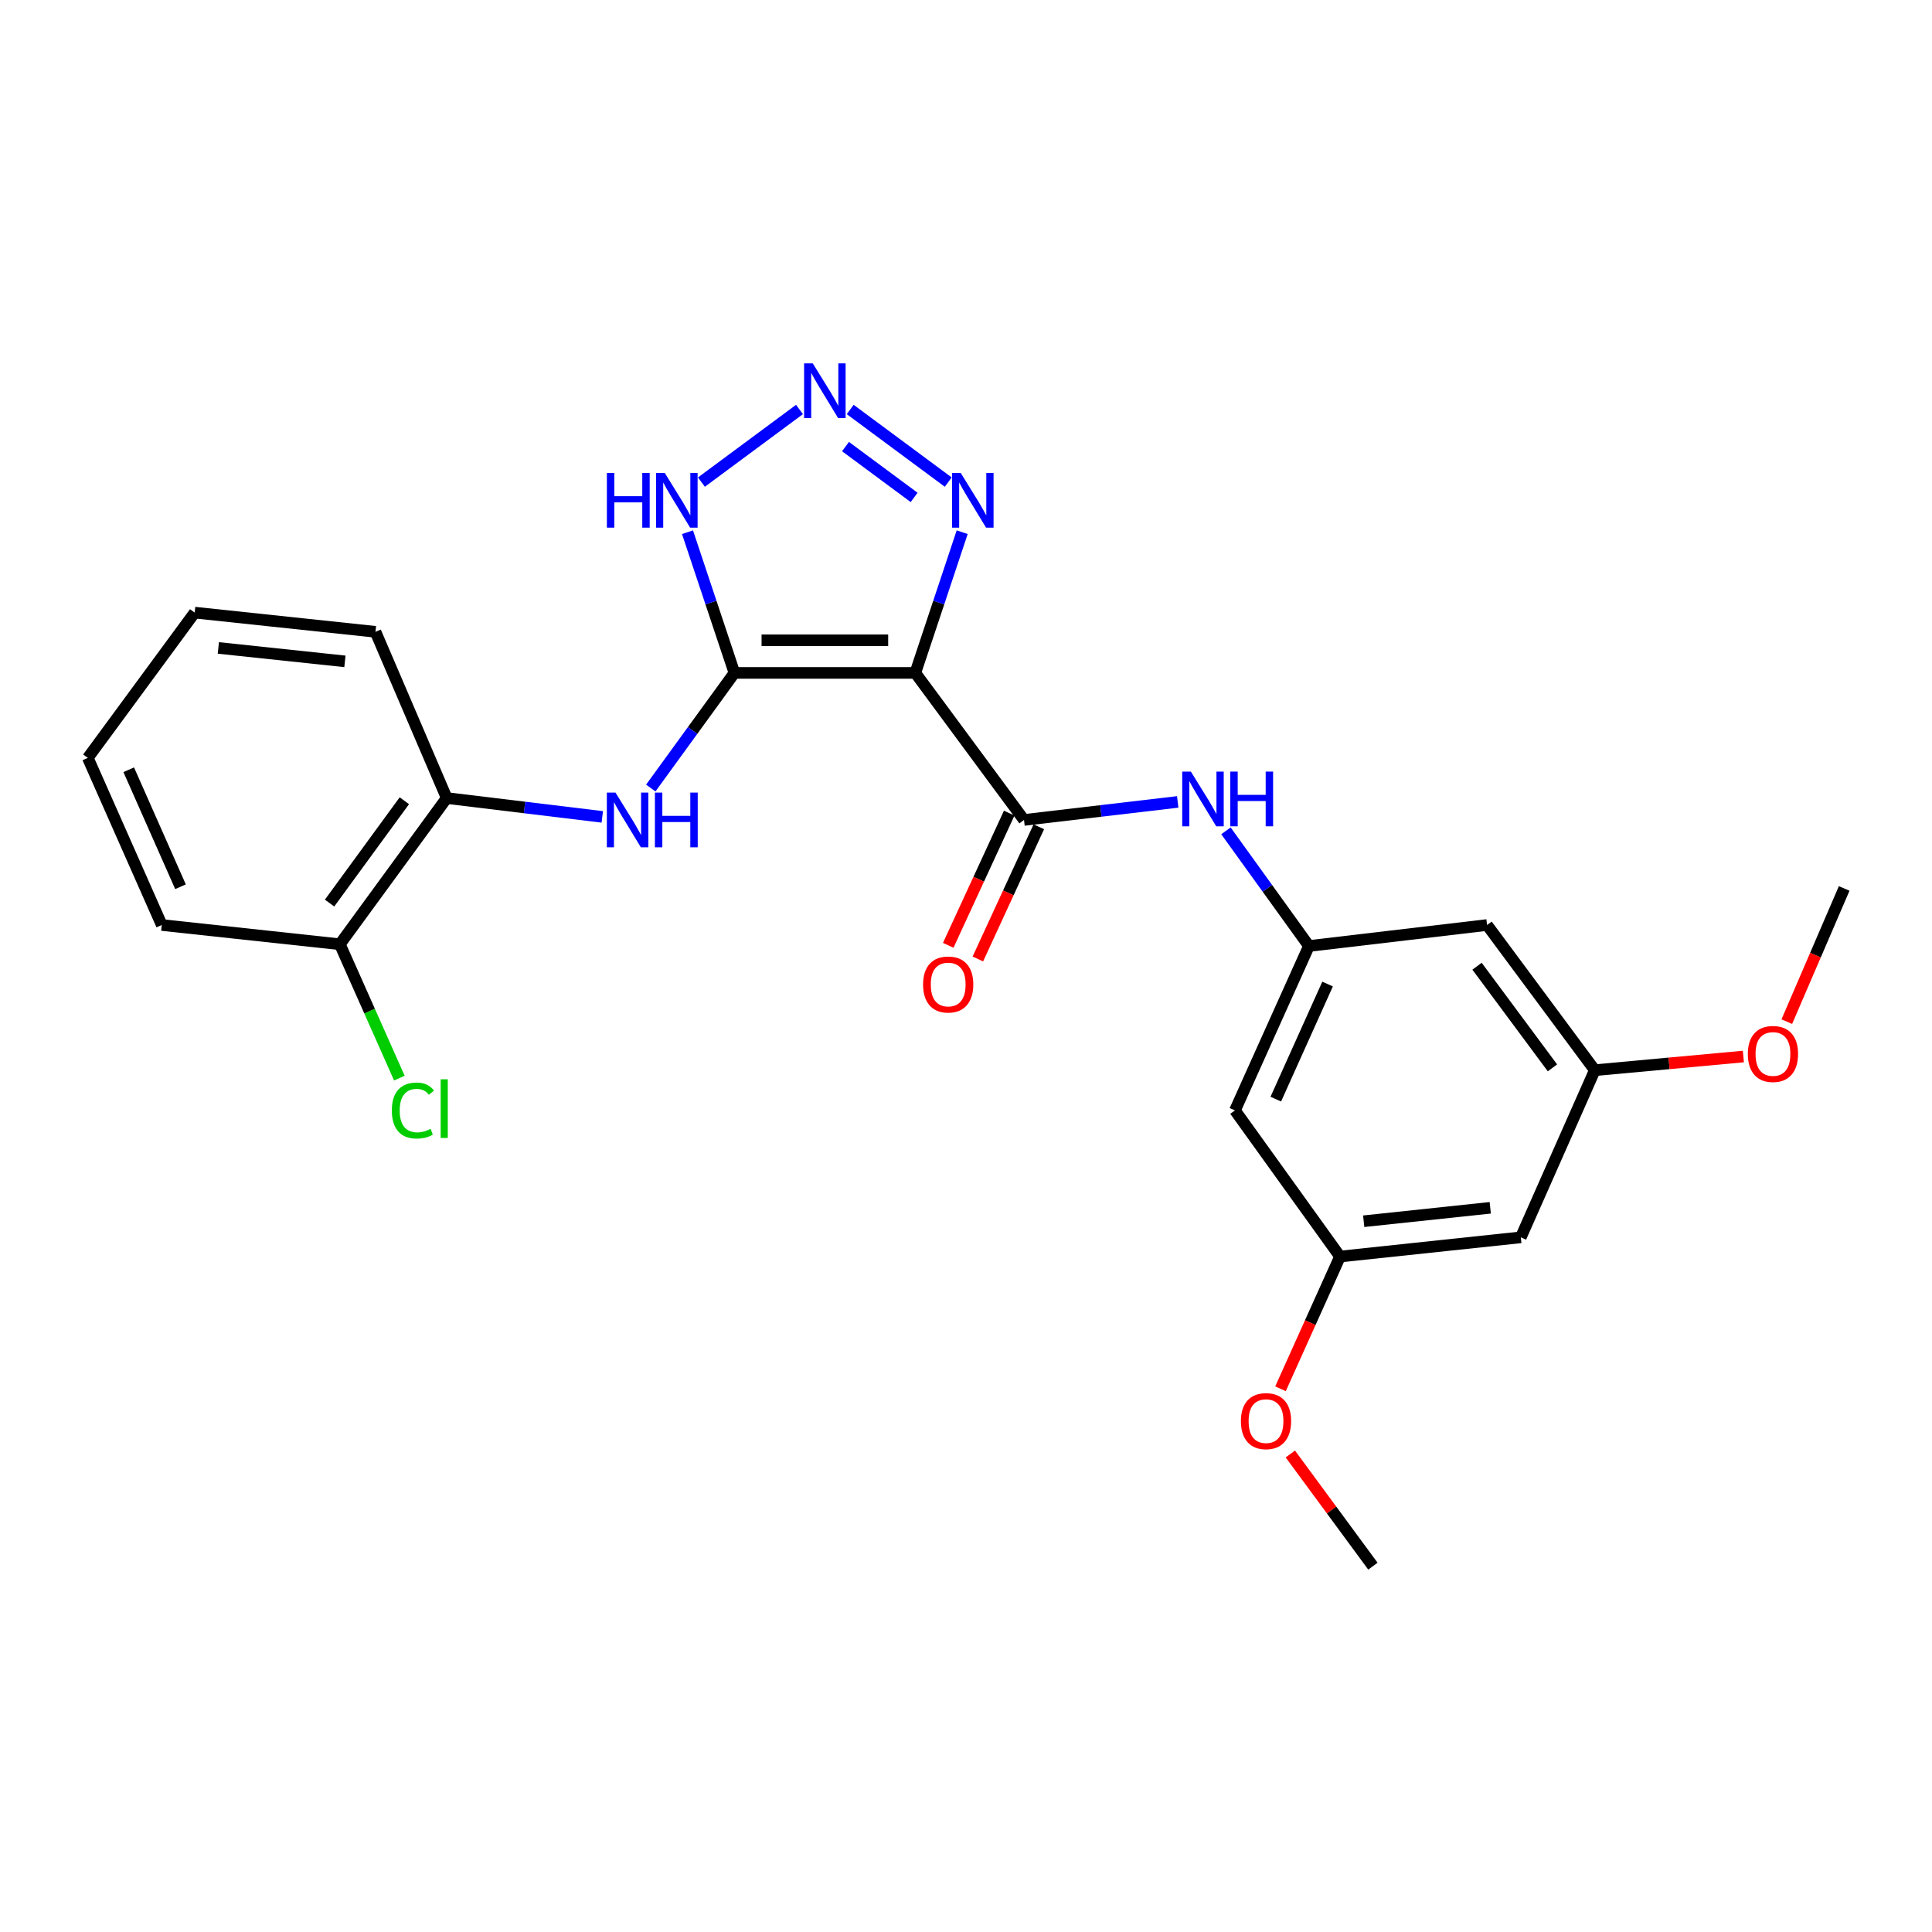 <?xml version='1.0' encoding='iso-8859-1'?>
<svg version='1.1' baseProfile='full'
              xmlns='http://www.w3.org/2000/svg'
                      xmlns:rdkit='http://www.rdkit.org/xml'
                      xmlns:xlink='http://www.w3.org/1999/xlink'
                  xml:space='preserve'
width='1000px' height='1000px' viewBox='0 0 1000 1000'>
<!-- END OF HEADER -->
<rect style='opacity:1.0;fill:#FFFFFF;stroke:none' width='1000' height='1000' x='0' y='0'> </rect>
<path class='bond-0' d='M 380.139,348.298 L 473.762,348.298' style='fill:none;fill-rule:evenodd;stroke:#000000;stroke-width:6px;stroke-linecap:butt;stroke-linejoin:miter;stroke-opacity:1' />
<path class='bond-0' d='M 394.183,331.419 L 459.719,331.419' style='fill:none;fill-rule:evenodd;stroke:#000000;stroke-width:6px;stroke-linecap:butt;stroke-linejoin:miter;stroke-opacity:1' />
<path class='bond-3' d='M 380.139,348.298 L 367.993,311.882' style='fill:none;fill-rule:evenodd;stroke:#000000;stroke-width:6px;stroke-linecap:butt;stroke-linejoin:miter;stroke-opacity:1' />
<path class='bond-3' d='M 367.993,311.882 L 355.847,275.466' style='fill:none;fill-rule:evenodd;stroke:#0000FF;stroke-width:6px;stroke-linecap:butt;stroke-linejoin:miter;stroke-opacity:1' />
<path class='bond-5' d='M 380.139,348.298 L 358.489,378.095' style='fill:none;fill-rule:evenodd;stroke:#000000;stroke-width:6px;stroke-linecap:butt;stroke-linejoin:miter;stroke-opacity:1' />
<path class='bond-5' d='M 358.489,378.095 L 336.839,407.892' style='fill:none;fill-rule:evenodd;stroke:#0000FF;stroke-width:6px;stroke-linecap:butt;stroke-linejoin:miter;stroke-opacity:1' />
<path class='bond-2' d='M 473.762,348.298 L 530.026,424.404' style='fill:none;fill-rule:evenodd;stroke:#000000;stroke-width:6px;stroke-linecap:butt;stroke-linejoin:miter;stroke-opacity:1' />
<path class='bond-4' d='M 473.762,348.298 L 485.893,311.881' style='fill:none;fill-rule:evenodd;stroke:#000000;stroke-width:6px;stroke-linecap:butt;stroke-linejoin:miter;stroke-opacity:1' />
<path class='bond-4' d='M 485.893,311.881 L 498.025,275.465' style='fill:none;fill-rule:evenodd;stroke:#0000FF;stroke-width:6px;stroke-linecap:butt;stroke-linejoin:miter;stroke-opacity:1' />
<path class='bond-1' d='M 413.819,211.945 L 363.053,249.536' style='fill:none;fill-rule:evenodd;stroke:#0000FF;stroke-width:6px;stroke-linecap:butt;stroke-linejoin:miter;stroke-opacity:1' />
<path class='bond-25' d='M 440.064,211.947 L 490.812,249.534' style='fill:none;fill-rule:evenodd;stroke:#0000FF;stroke-width:6px;stroke-linecap:butt;stroke-linejoin:miter;stroke-opacity:1' />
<path class='bond-25' d='M 437.63,231.149 L 473.153,257.46' style='fill:none;fill-rule:evenodd;stroke:#0000FF;stroke-width:6px;stroke-linecap:butt;stroke-linejoin:miter;stroke-opacity:1' />
<path class='bond-6' d='M 530.026,424.404 L 569.805,419.737' style='fill:none;fill-rule:evenodd;stroke:#000000;stroke-width:6px;stroke-linecap:butt;stroke-linejoin:miter;stroke-opacity:1' />
<path class='bond-6' d='M 569.805,419.737 L 609.583,415.069' style='fill:none;fill-rule:evenodd;stroke:#0000FF;stroke-width:6px;stroke-linecap:butt;stroke-linejoin:miter;stroke-opacity:1' />
<path class='bond-9' d='M 522.362,420.869 L 506.583,455.083' style='fill:none;fill-rule:evenodd;stroke:#000000;stroke-width:6px;stroke-linecap:butt;stroke-linejoin:miter;stroke-opacity:1' />
<path class='bond-9' d='M 506.583,455.083 L 490.803,489.296' style='fill:none;fill-rule:evenodd;stroke:#FF0000;stroke-width:6px;stroke-linecap:butt;stroke-linejoin:miter;stroke-opacity:1' />
<path class='bond-9' d='M 537.69,427.938 L 521.91,462.152' style='fill:none;fill-rule:evenodd;stroke:#000000;stroke-width:6px;stroke-linecap:butt;stroke-linejoin:miter;stroke-opacity:1' />
<path class='bond-9' d='M 521.91,462.152 L 506.131,496.365' style='fill:none;fill-rule:evenodd;stroke:#FF0000;stroke-width:6px;stroke-linecap:butt;stroke-linejoin:miter;stroke-opacity:1' />
<path class='bond-8' d='M 311.744,422.818 L 271.481,417.942' style='fill:none;fill-rule:evenodd;stroke:#0000FF;stroke-width:6px;stroke-linecap:butt;stroke-linejoin:miter;stroke-opacity:1' />
<path class='bond-8' d='M 271.481,417.942 L 231.219,413.067' style='fill:none;fill-rule:evenodd;stroke:#000000;stroke-width:6px;stroke-linecap:butt;stroke-linejoin:miter;stroke-opacity:1' />
<path class='bond-7' d='M 634.549,430.041 L 656.026,459.846' style='fill:none;fill-rule:evenodd;stroke:#0000FF;stroke-width:6px;stroke-linecap:butt;stroke-linejoin:miter;stroke-opacity:1' />
<path class='bond-7' d='M 656.026,459.846 L 677.503,489.651' style='fill:none;fill-rule:evenodd;stroke:#000000;stroke-width:6px;stroke-linecap:butt;stroke-linejoin:miter;stroke-opacity:1' />
<path class='bond-10' d='M 677.503,489.651 L 639.215,574.75' style='fill:none;fill-rule:evenodd;stroke:#000000;stroke-width:6px;stroke-linecap:butt;stroke-linejoin:miter;stroke-opacity:1' />
<path class='bond-10' d='M 687.153,509.341 L 660.351,568.911' style='fill:none;fill-rule:evenodd;stroke:#000000;stroke-width:6px;stroke-linecap:butt;stroke-linejoin:miter;stroke-opacity:1' />
<path class='bond-11' d='M 677.503,489.651 L 769.7,478.783' style='fill:none;fill-rule:evenodd;stroke:#000000;stroke-width:6px;stroke-linecap:butt;stroke-linejoin:miter;stroke-opacity:1' />
<path class='bond-15' d='M 231.219,413.067 L 175.911,488.741' style='fill:none;fill-rule:evenodd;stroke:#000000;stroke-width:6px;stroke-linecap:butt;stroke-linejoin:miter;stroke-opacity:1' />
<path class='bond-15' d='M 209.295,414.458 L 170.58,467.43' style='fill:none;fill-rule:evenodd;stroke:#000000;stroke-width:6px;stroke-linecap:butt;stroke-linejoin:miter;stroke-opacity:1' />
<path class='bond-19' d='M 231.219,413.067 L 194.347,327.03' style='fill:none;fill-rule:evenodd;stroke:#000000;stroke-width:6px;stroke-linecap:butt;stroke-linejoin:miter;stroke-opacity:1' />
<path class='bond-13' d='M 639.215,574.75 L 693.594,650.387' style='fill:none;fill-rule:evenodd;stroke:#000000;stroke-width:6px;stroke-linecap:butt;stroke-linejoin:miter;stroke-opacity:1' />
<path class='bond-12' d='M 769.7,478.783 L 825.467,553.932' style='fill:none;fill-rule:evenodd;stroke:#000000;stroke-width:6px;stroke-linecap:butt;stroke-linejoin:miter;stroke-opacity:1' />
<path class='bond-12' d='M 764.511,500.114 L 803.547,552.719' style='fill:none;fill-rule:evenodd;stroke:#000000;stroke-width:6px;stroke-linecap:butt;stroke-linejoin:miter;stroke-opacity:1' />
<path class='bond-14' d='M 825.467,553.932 L 787.17,640.447' style='fill:none;fill-rule:evenodd;stroke:#000000;stroke-width:6px;stroke-linecap:butt;stroke-linejoin:miter;stroke-opacity:1' />
<path class='bond-18' d='M 825.467,553.932 L 863.913,550.394' style='fill:none;fill-rule:evenodd;stroke:#000000;stroke-width:6px;stroke-linecap:butt;stroke-linejoin:miter;stroke-opacity:1' />
<path class='bond-18' d='M 863.913,550.394 L 902.359,546.855' style='fill:none;fill-rule:evenodd;stroke:#FF0000;stroke-width:6px;stroke-linecap:butt;stroke-linejoin:miter;stroke-opacity:1' />
<path class='bond-17' d='M 693.594,650.387 L 678.189,684.61' style='fill:none;fill-rule:evenodd;stroke:#000000;stroke-width:6px;stroke-linecap:butt;stroke-linejoin:miter;stroke-opacity:1' />
<path class='bond-17' d='M 678.189,684.61 L 662.784,718.833' style='fill:none;fill-rule:evenodd;stroke:#FF0000;stroke-width:6px;stroke-linecap:butt;stroke-linejoin:miter;stroke-opacity:1' />
<path class='bond-27' d='M 693.594,650.387 L 787.17,640.447' style='fill:none;fill-rule:evenodd;stroke:#000000;stroke-width:6px;stroke-linecap:butt;stroke-linejoin:miter;stroke-opacity:1' />
<path class='bond-27' d='M 705.848,632.111 L 771.351,625.154' style='fill:none;fill-rule:evenodd;stroke:#000000;stroke-width:6px;stroke-linecap:butt;stroke-linejoin:miter;stroke-opacity:1' />
<path class='bond-16' d='M 175.911,488.741 L 191.312,523.388' style='fill:none;fill-rule:evenodd;stroke:#000000;stroke-width:6px;stroke-linecap:butt;stroke-linejoin:miter;stroke-opacity:1' />
<path class='bond-16' d='M 191.312,523.388 L 206.712,558.034' style='fill:none;fill-rule:evenodd;stroke:#00CC00;stroke-width:6px;stroke-linecap:butt;stroke-linejoin:miter;stroke-opacity:1' />
<path class='bond-20' d='M 175.911,488.741 L 83.733,478.783' style='fill:none;fill-rule:evenodd;stroke:#000000;stroke-width:6px;stroke-linecap:butt;stroke-linejoin:miter;stroke-opacity:1' />
<path class='bond-21' d='M 667.871,752.579 L 689.242,781.612' style='fill:none;fill-rule:evenodd;stroke:#FF0000;stroke-width:6px;stroke-linecap:butt;stroke-linejoin:miter;stroke-opacity:1' />
<path class='bond-21' d='M 689.242,781.612 L 710.614,810.645' style='fill:none;fill-rule:evenodd;stroke:#000000;stroke-width:6px;stroke-linecap:butt;stroke-linejoin:miter;stroke-opacity:1' />
<path class='bond-22' d='M 924.847,528.796 L 939.696,494.328' style='fill:none;fill-rule:evenodd;stroke:#FF0000;stroke-width:6px;stroke-linecap:butt;stroke-linejoin:miter;stroke-opacity:1' />
<path class='bond-22' d='M 939.696,494.328 L 954.545,459.859' style='fill:none;fill-rule:evenodd;stroke:#000000;stroke-width:6px;stroke-linecap:butt;stroke-linejoin:miter;stroke-opacity:1' />
<path class='bond-23' d='M 194.347,327.03 L 100.762,317.09' style='fill:none;fill-rule:evenodd;stroke:#000000;stroke-width:6px;stroke-linecap:butt;stroke-linejoin:miter;stroke-opacity:1' />
<path class='bond-23' d='M 178.527,342.324 L 113.017,335.366' style='fill:none;fill-rule:evenodd;stroke:#000000;stroke-width:6px;stroke-linecap:butt;stroke-linejoin:miter;stroke-opacity:1' />
<path class='bond-26' d='M 83.733,478.783 L 45.455,392.277' style='fill:none;fill-rule:evenodd;stroke:#000000;stroke-width:6px;stroke-linecap:butt;stroke-linejoin:miter;stroke-opacity:1' />
<path class='bond-26' d='M 93.426,458.977 L 66.632,398.423' style='fill:none;fill-rule:evenodd;stroke:#000000;stroke-width:6px;stroke-linecap:butt;stroke-linejoin:miter;stroke-opacity:1' />
<path class='bond-24' d='M 100.762,317.09 L 45.455,392.277' style='fill:none;fill-rule:evenodd;stroke:#000000;stroke-width:6px;stroke-linecap:butt;stroke-linejoin:miter;stroke-opacity:1' />
<path  class='atom-2' d='M 420.682 188.068
L 429.962 203.068
Q 430.882 204.548, 432.362 207.228
Q 433.842 209.908, 433.922 210.068
L 433.922 188.068
L 437.682 188.068
L 437.682 216.388
L 433.802 216.388
L 423.842 199.988
Q 422.682 198.068, 421.442 195.868
Q 420.242 193.668, 419.882 192.988
L 419.882 216.388
L 416.202 216.388
L 416.202 188.068
L 420.682 188.068
' fill='#0000FF'/>
<path  class='atom-4' d='M 314.118 244.791
L 317.958 244.791
L 317.958 256.831
L 332.438 256.831
L 332.438 244.791
L 336.278 244.791
L 336.278 273.111
L 332.438 273.111
L 332.438 260.031
L 317.958 260.031
L 317.958 273.111
L 314.118 273.111
L 314.118 244.791
' fill='#0000FF'/>
<path  class='atom-4' d='M 344.078 244.791
L 353.358 259.791
Q 354.278 261.271, 355.758 263.951
Q 357.238 266.631, 357.318 266.791
L 357.318 244.791
L 361.078 244.791
L 361.078 273.111
L 357.198 273.111
L 347.238 256.711
Q 346.078 254.791, 344.838 252.591
Q 343.638 250.391, 343.278 249.711
L 343.278 273.111
L 339.598 273.111
L 339.598 244.791
L 344.078 244.791
' fill='#0000FF'/>
<path  class='atom-5' d='M 497.266 244.791
L 506.546 259.791
Q 507.466 261.271, 508.946 263.951
Q 510.426 266.631, 510.506 266.791
L 510.506 244.791
L 514.266 244.791
L 514.266 273.111
L 510.386 273.111
L 500.426 256.711
Q 499.266 254.791, 498.026 252.591
Q 496.826 250.391, 496.466 249.711
L 496.466 273.111
L 492.786 273.111
L 492.786 244.791
L 497.266 244.791
' fill='#0000FF'/>
<path  class='atom-6' d='M 318.582 410.244
L 327.862 425.244
Q 328.782 426.724, 330.262 429.404
Q 331.742 432.084, 331.822 432.244
L 331.822 410.244
L 335.582 410.244
L 335.582 438.564
L 331.702 438.564
L 321.742 422.164
Q 320.582 420.244, 319.342 418.044
Q 318.142 415.844, 317.782 415.164
L 317.782 438.564
L 314.102 438.564
L 314.102 410.244
L 318.582 410.244
' fill='#0000FF'/>
<path  class='atom-6' d='M 338.982 410.244
L 342.822 410.244
L 342.822 422.284
L 357.302 422.284
L 357.302 410.244
L 361.142 410.244
L 361.142 438.564
L 357.302 438.564
L 357.302 425.484
L 342.822 425.484
L 342.822 438.564
L 338.982 438.564
L 338.982 410.244
' fill='#0000FF'/>
<path  class='atom-7' d='M 616.395 399.376
L 625.675 414.376
Q 626.595 415.856, 628.075 418.536
Q 629.555 421.216, 629.635 421.376
L 629.635 399.376
L 633.395 399.376
L 633.395 427.696
L 629.515 427.696
L 619.555 411.296
Q 618.395 409.376, 617.155 407.176
Q 615.955 404.976, 615.595 404.296
L 615.595 427.696
L 611.915 427.696
L 611.915 399.376
L 616.395 399.376
' fill='#0000FF'/>
<path  class='atom-7' d='M 636.795 399.376
L 640.635 399.376
L 640.635 411.416
L 655.115 411.416
L 655.115 399.376
L 658.955 399.376
L 658.955 427.696
L 655.115 427.696
L 655.115 414.616
L 640.635 414.616
L 640.635 427.696
L 636.795 427.696
L 636.795 399.376
' fill='#0000FF'/>
<path  class='atom-10' d='M 477.782 509.573
Q 477.782 502.773, 481.142 498.973
Q 484.502 495.173, 490.782 495.173
Q 497.062 495.173, 500.422 498.973
Q 503.782 502.773, 503.782 509.573
Q 503.782 516.453, 500.382 520.373
Q 496.982 524.253, 490.782 524.253
Q 484.542 524.253, 481.142 520.373
Q 477.782 516.493, 477.782 509.573
M 490.782 521.053
Q 495.102 521.053, 497.422 518.173
Q 499.782 515.253, 499.782 509.573
Q 499.782 504.013, 497.422 501.213
Q 495.102 498.373, 490.782 498.373
Q 486.462 498.373, 484.102 501.173
Q 481.782 503.973, 481.782 509.573
Q 481.782 515.293, 484.102 518.173
Q 486.462 521.053, 490.782 521.053
' fill='#FF0000'/>
<path  class='atom-17' d='M 202.81 574.802
Q 202.81 567.762, 206.09 564.082
Q 209.41 560.362, 215.69 560.362
Q 221.53 560.362, 224.65 564.482
L 222.01 566.642
Q 219.73 563.642, 215.69 563.642
Q 211.41 563.642, 209.13 566.522
Q 206.89 569.362, 206.89 574.802
Q 206.89 580.402, 209.21 583.282
Q 211.57 586.162, 216.13 586.162
Q 219.25 586.162, 222.89 584.282
L 224.01 587.282
Q 222.53 588.242, 220.29 588.802
Q 218.05 589.362, 215.57 589.362
Q 209.41 589.362, 206.09 585.602
Q 202.81 581.842, 202.81 574.802
' fill='#00CC00'/>
<path  class='atom-17' d='M 228.09 558.642
L 231.77 558.642
L 231.77 589.002
L 228.09 589.002
L 228.09 558.642
' fill='#00CC00'/>
<path  class='atom-18' d='M 642.288 735.566
Q 642.288 728.766, 645.648 724.966
Q 649.008 721.166, 655.288 721.166
Q 661.568 721.166, 664.928 724.966
Q 668.288 728.766, 668.288 735.566
Q 668.288 742.446, 664.888 746.366
Q 661.488 750.246, 655.288 750.246
Q 649.048 750.246, 645.648 746.366
Q 642.288 742.486, 642.288 735.566
M 655.288 747.046
Q 659.608 747.046, 661.928 744.166
Q 664.288 741.246, 664.288 735.566
Q 664.288 730.006, 661.928 727.206
Q 659.608 724.366, 655.288 724.366
Q 650.968 724.366, 648.608 727.166
Q 646.288 729.966, 646.288 735.566
Q 646.288 741.286, 648.608 744.166
Q 650.968 747.046, 655.288 747.046
' fill='#FF0000'/>
<path  class='atom-19' d='M 904.674 545.526
Q 904.674 538.726, 908.034 534.926
Q 911.394 531.126, 917.674 531.126
Q 923.954 531.126, 927.314 534.926
Q 930.674 538.726, 930.674 545.526
Q 930.674 552.406, 927.274 556.326
Q 923.874 560.206, 917.674 560.206
Q 911.434 560.206, 908.034 556.326
Q 904.674 552.446, 904.674 545.526
M 917.674 557.006
Q 921.994 557.006, 924.314 554.126
Q 926.674 551.206, 926.674 545.526
Q 926.674 539.966, 924.314 537.166
Q 921.994 534.326, 917.674 534.326
Q 913.354 534.326, 910.994 537.126
Q 908.674 539.926, 908.674 545.526
Q 908.674 551.246, 910.994 554.126
Q 913.354 557.006, 917.674 557.006
' fill='#FF0000'/>
</svg>
